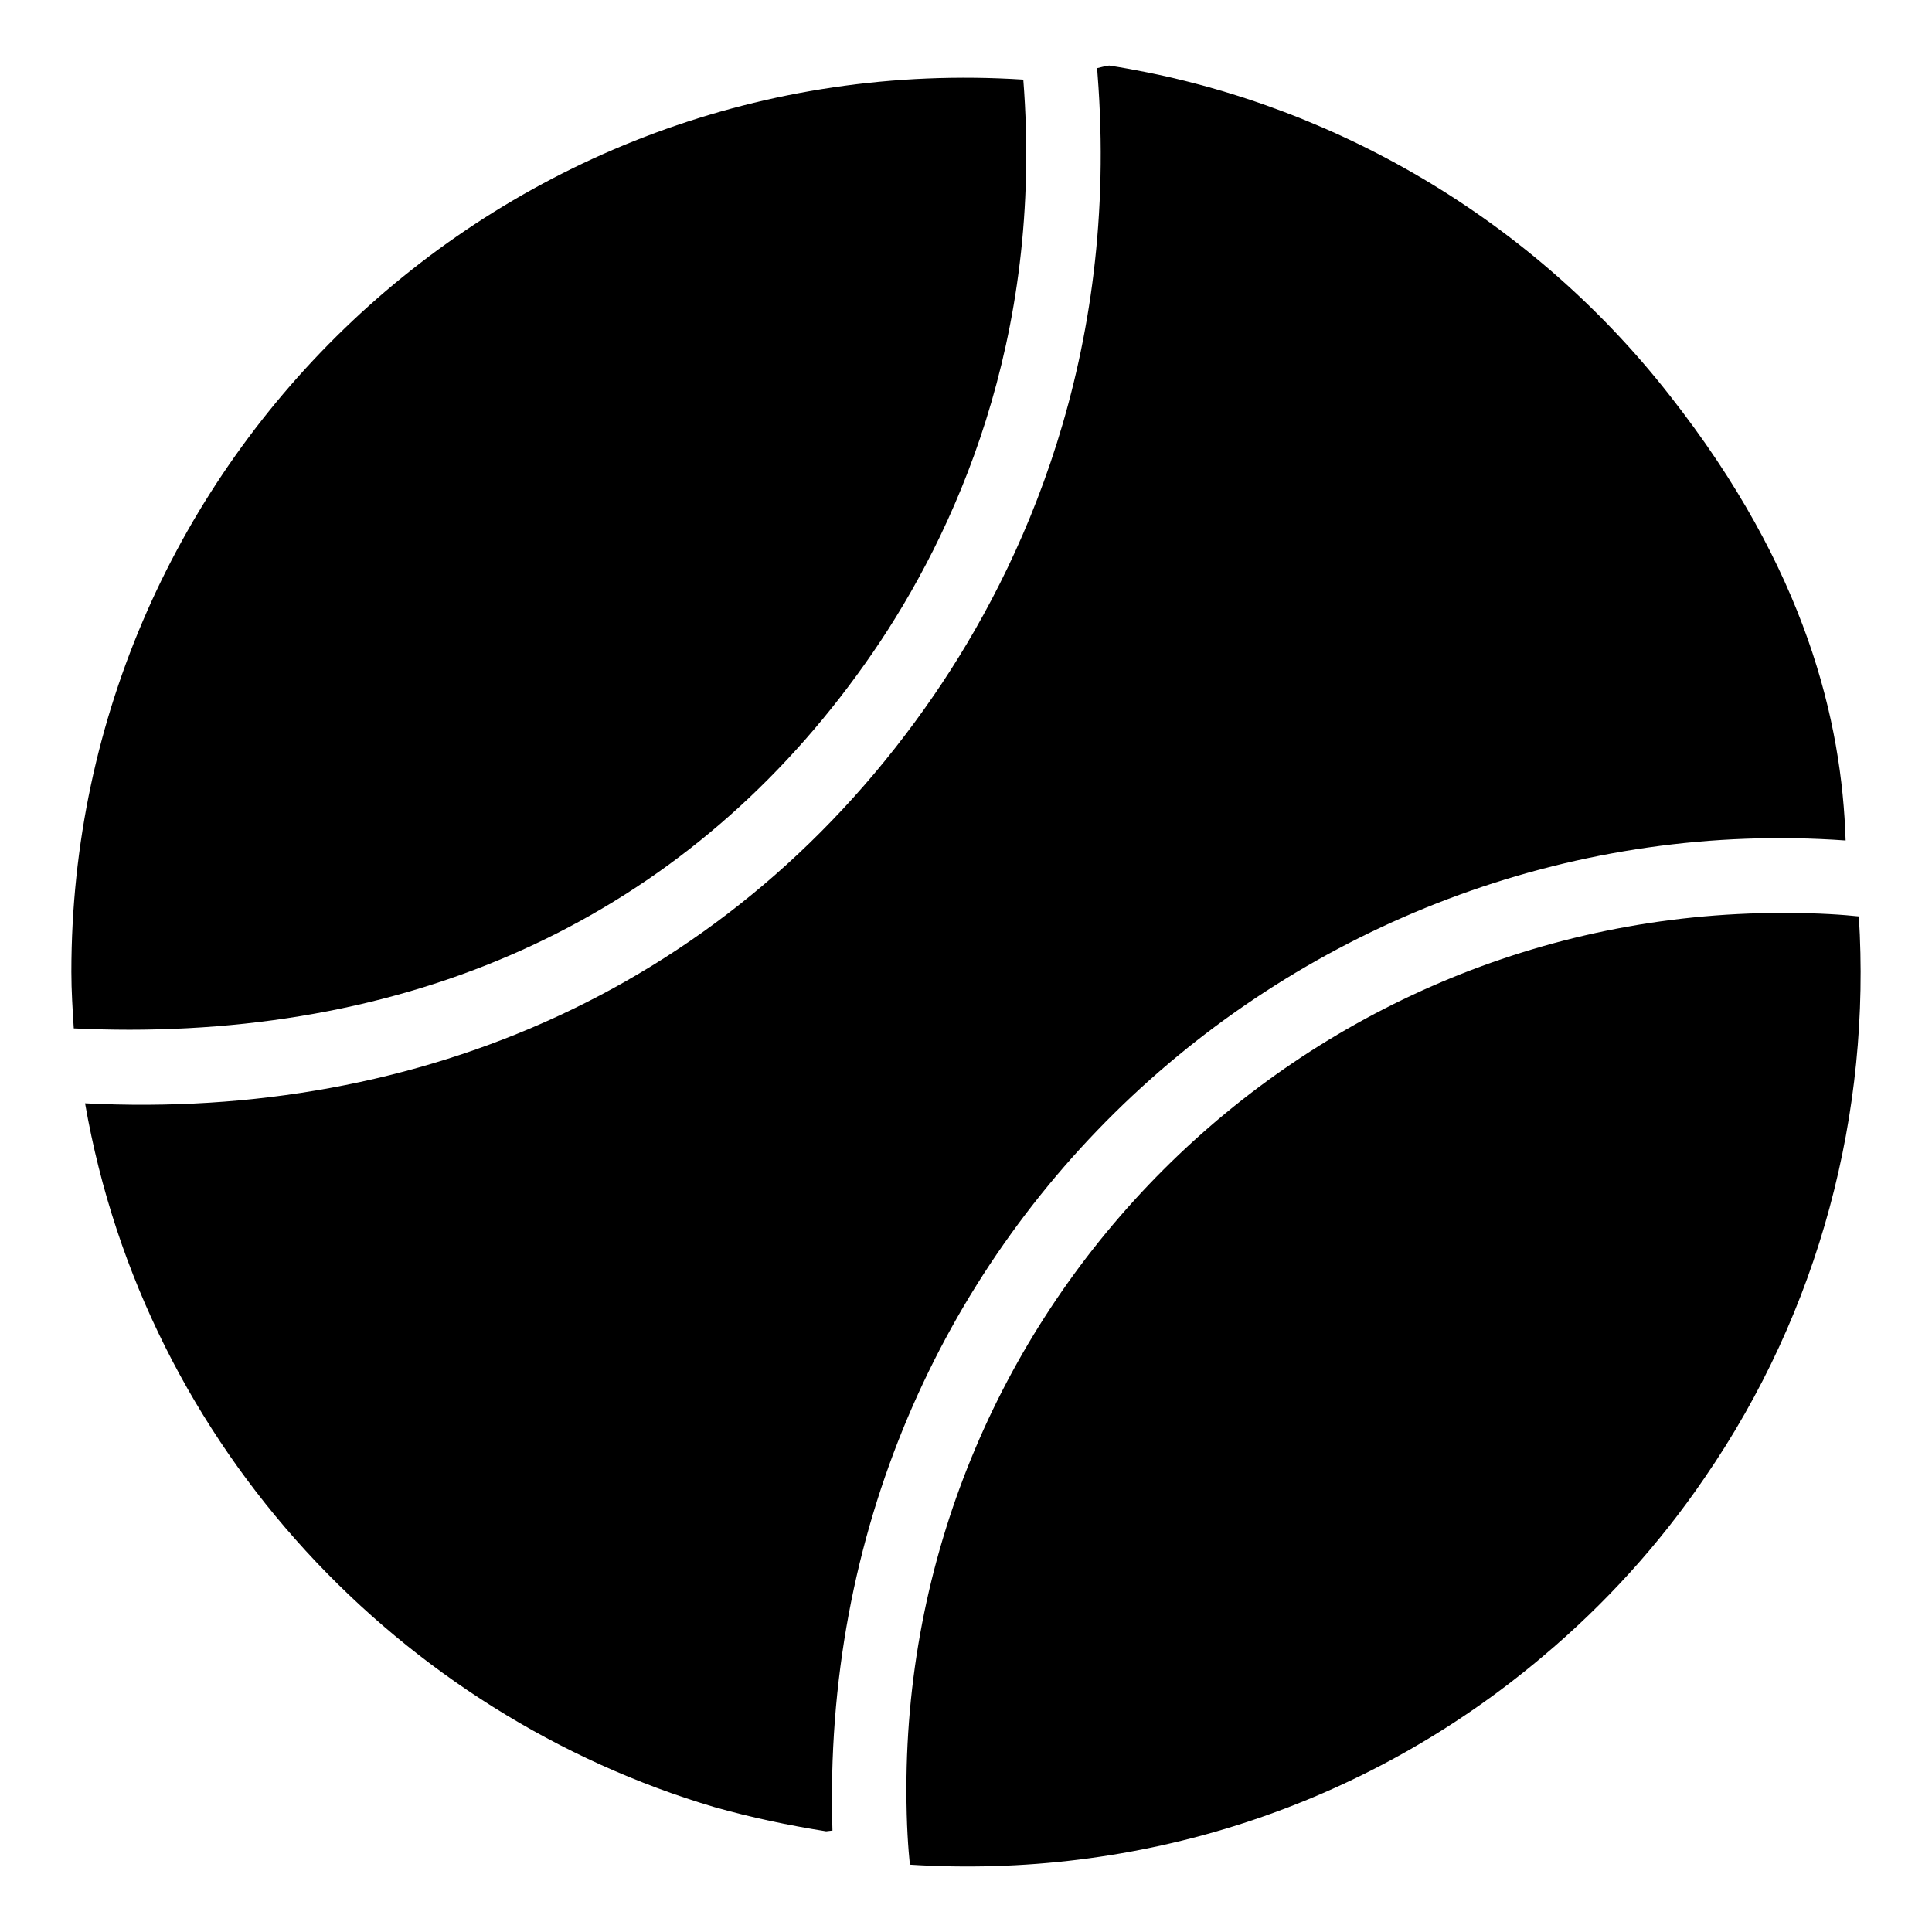 <?xml version="1.0" encoding="UTF-8"?>
<!-- Uploaded to: ICON Repo, www.iconrepo.com, Generator: ICON Repo Mixer Tools -->
<svg fill="#000000" width="800px" height="800px" version="1.1" viewBox="144 144 512 512" xmlns="http://www.w3.org/2000/svg">
 <g>
  <path d="m178.07 416.89c84.141 0 152.35-34.574 197.25-99.973 21.281-31.027 45.309-82.434 39.863-151.82-137.6-8.832-252.27 100.43-252.27 236.45 0 5.066 0.332 10.023 0.637 14.988 4.894 0.223 9.758 0.352 14.523 0.352z"/>
  <path d="m616.36 385.94c-128.01 0-232.15 104.15-232.15 232.16 0 9.801 0.508 15.992 0.918 20.059 59.938 3.781 119.98-14.723 167.95-55.379 16.203-13.645 30.594-29.422 42.641-47.121 30.586-44.391 44.148-96.961 40.895-148.8-3.992-0.41-10.098-0.922-20.25-0.922z"/>
  <path d="m633.11 366.74c-141.53-10.098-273.47 103.46-268.5 262.38l-1.68 0.199c-9.977-1.582-19.855-3.656-29.637-6.422-82.387-24.398-150.75-94.539-166.75-186.51 88.406 4.539 171.71-30.492 225.04-108.27 23.016-33.586 49.195-89.305 43.27-164.58l-0.098-1.48c1.086-0.297 2.074-0.496 3.16-0.691 55.715 8.691 110.34 38.527 148.57 87.426 36.352 46.23 45.637 86.535 46.625 117.95z"/>
 </g>
</svg>